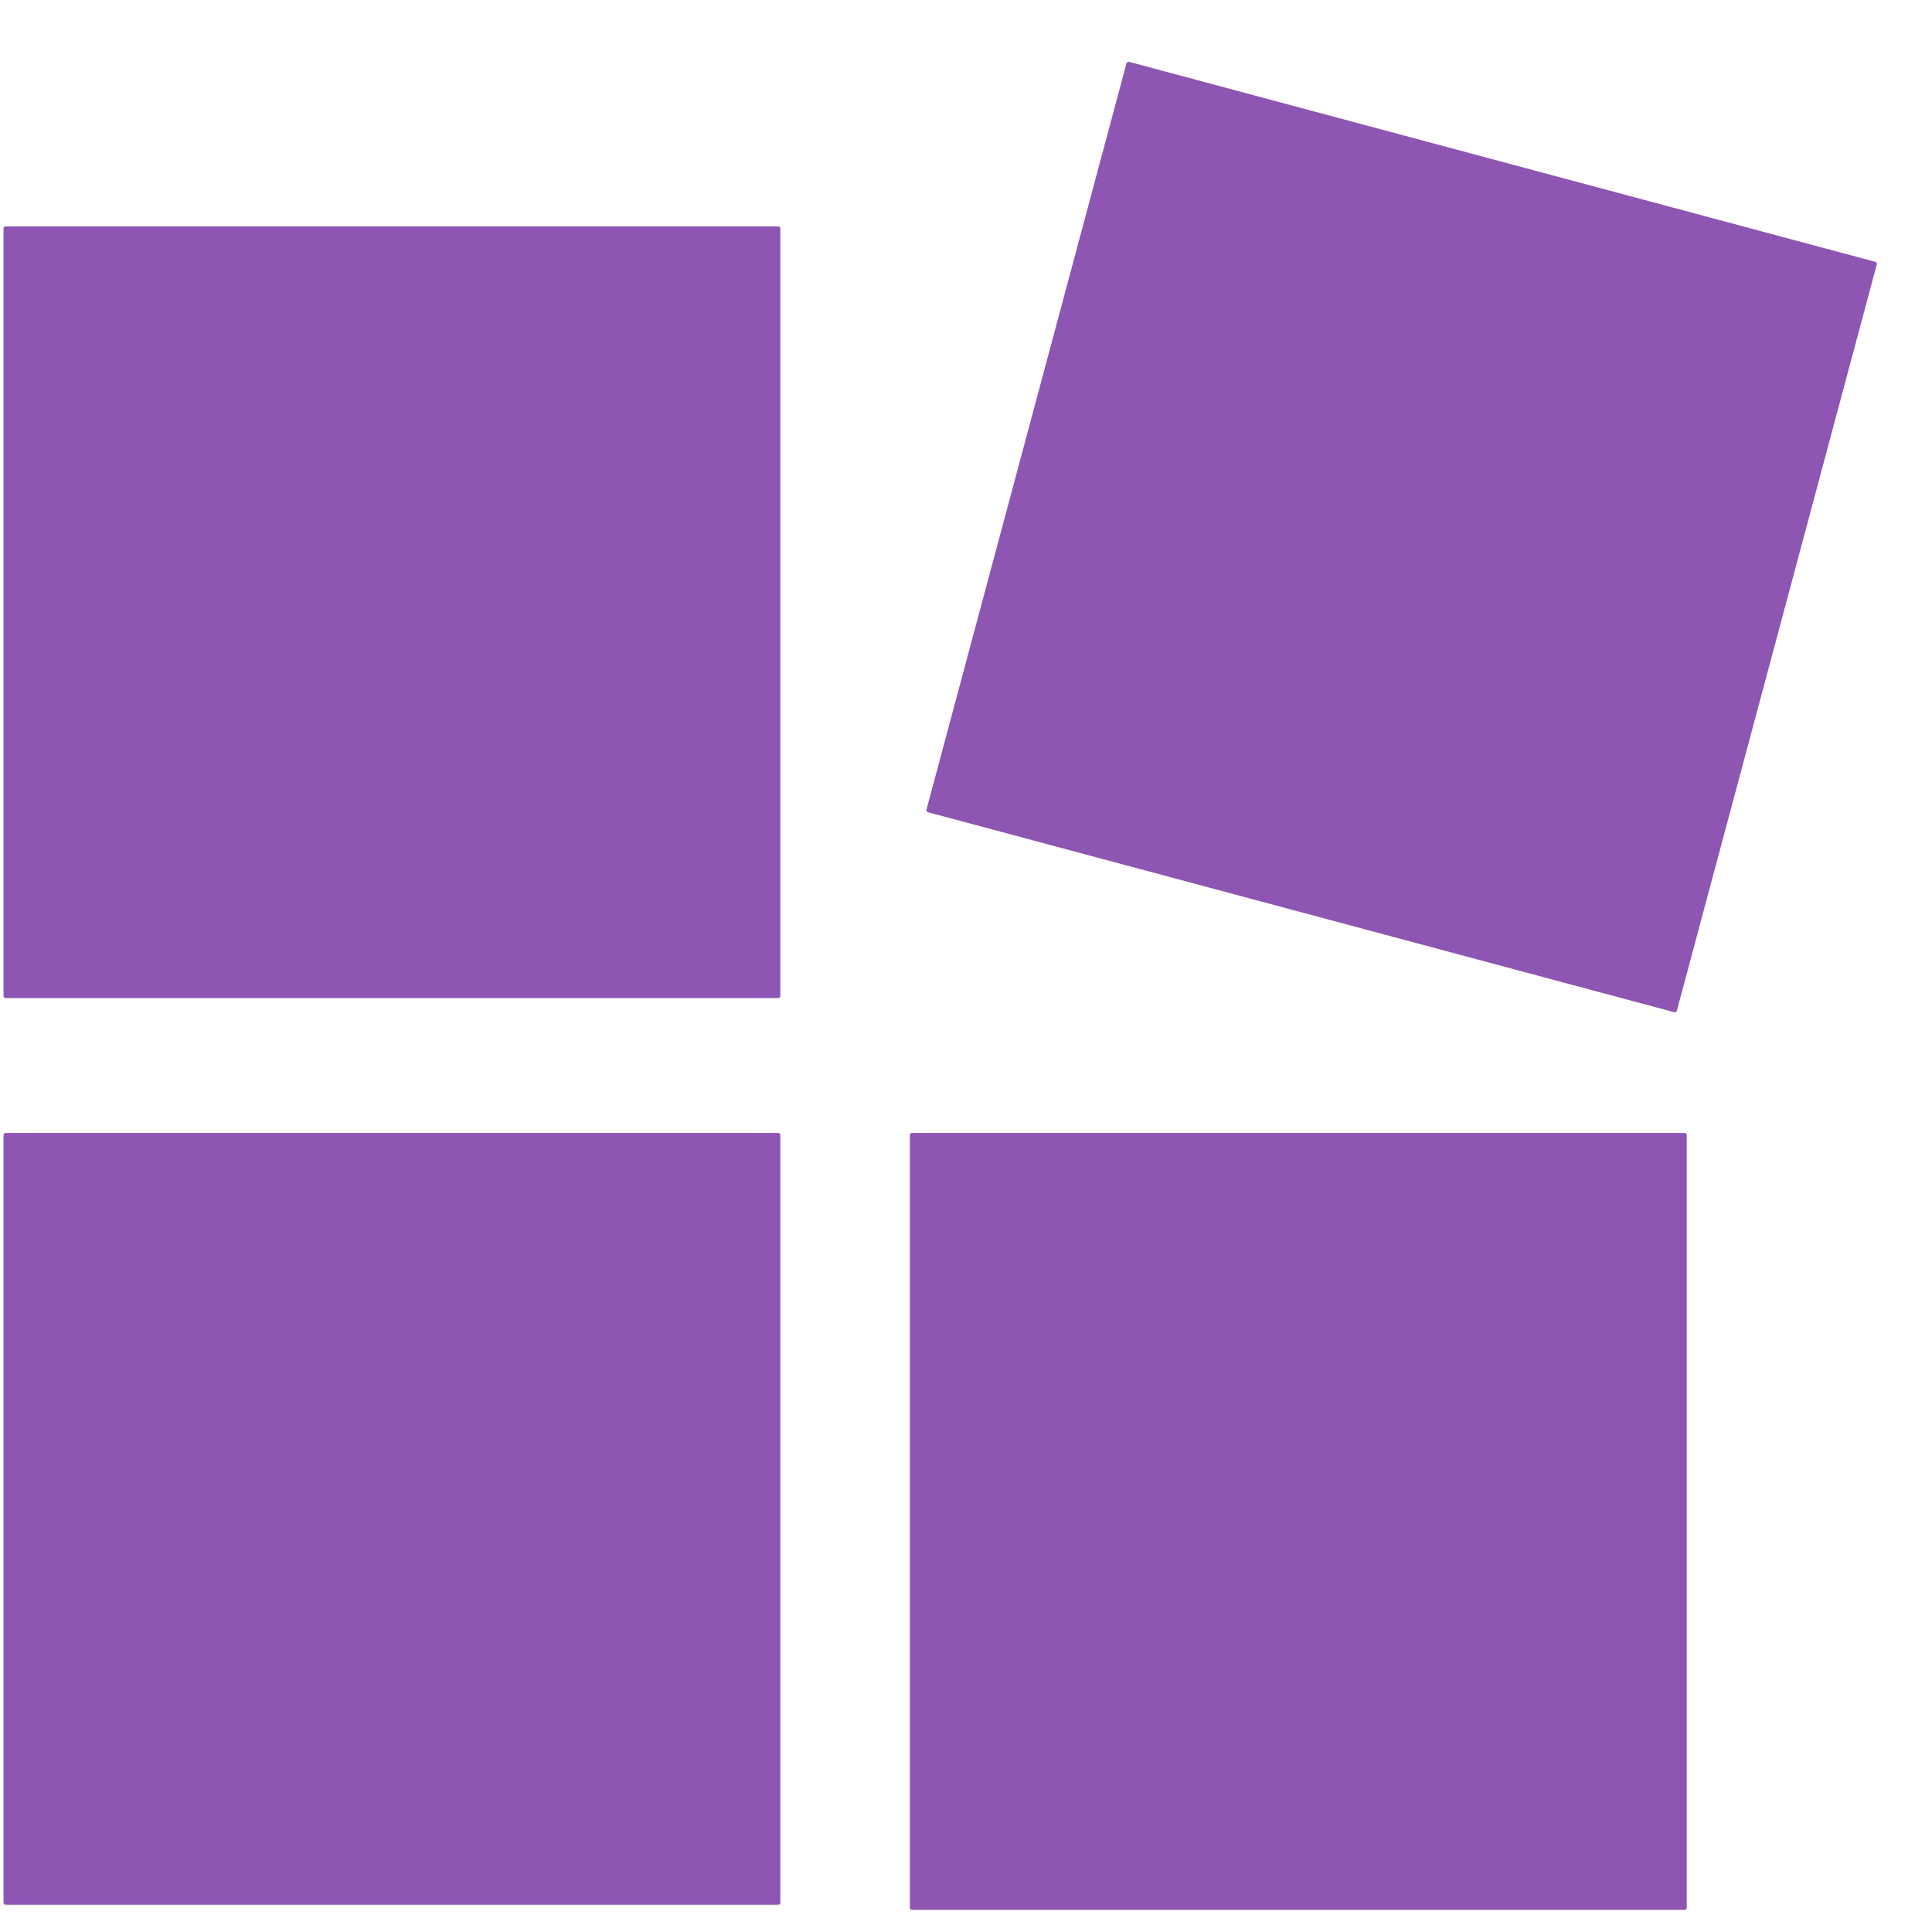 <svg xmlns="http://www.w3.org/2000/svg" width="30" height="30" viewBox="0 0 30 30" fill="none"><g clip-path="url(#clip0_1861_2888)"><g clip-path="url(#clip1_1861_2888)"><path d="M12.085 3.515H0.087C0.069 3.515 0.055 3.529 0.055 3.547V15.466C0.055 15.484 0.069 15.498 0.087 15.498H12.085C12.103 15.498 12.117 15.484 12.117 15.466V3.547C12.117 3.529 12.103 3.515 12.085 3.515Z" fill="#8E55B3"></path><path d="M12.085 17.593H0.087C0.069 17.593 0.055 17.607 0.055 17.625V29.544C0.055 29.562 0.069 29.577 0.087 29.577H12.085C12.103 29.577 12.117 29.562 12.117 29.544V17.625C12.117 17.607 12.103 17.593 12.085 17.593Z" fill="#8E55B3"></path><path d="M26.16 17.593H14.161C14.143 17.593 14.129 17.607 14.129 17.625V29.623C14.129 29.641 14.143 29.656 14.161 29.656H26.16C26.177 29.656 26.192 29.641 26.192 29.623V17.625C26.192 17.607 26.177 17.593 26.16 17.593Z" fill="#8E55B3"></path><path d="M29.121 4.066L17.531 0.96C17.514 0.956 17.496 0.966 17.492 0.983L14.386 12.573C14.382 12.59 14.392 12.608 14.409 12.612L25.999 15.718C26.016 15.722 26.033 15.712 26.038 15.695L29.143 4.105C29.148 4.088 29.138 4.071 29.121 4.066Z" fill="#8E55B3"></path></g></g><defs><clipPath id="clip0_1861_2888"><rect width="29.1" height="29.1" fill="white" transform="translate(0.055 0.761)"></rect></clipPath><clipPath id="clip1_1861_2888"><rect width="29.1" height="28.718" fill="white" transform="translate(0.055 0.952)"></rect></clipPath></defs></svg>